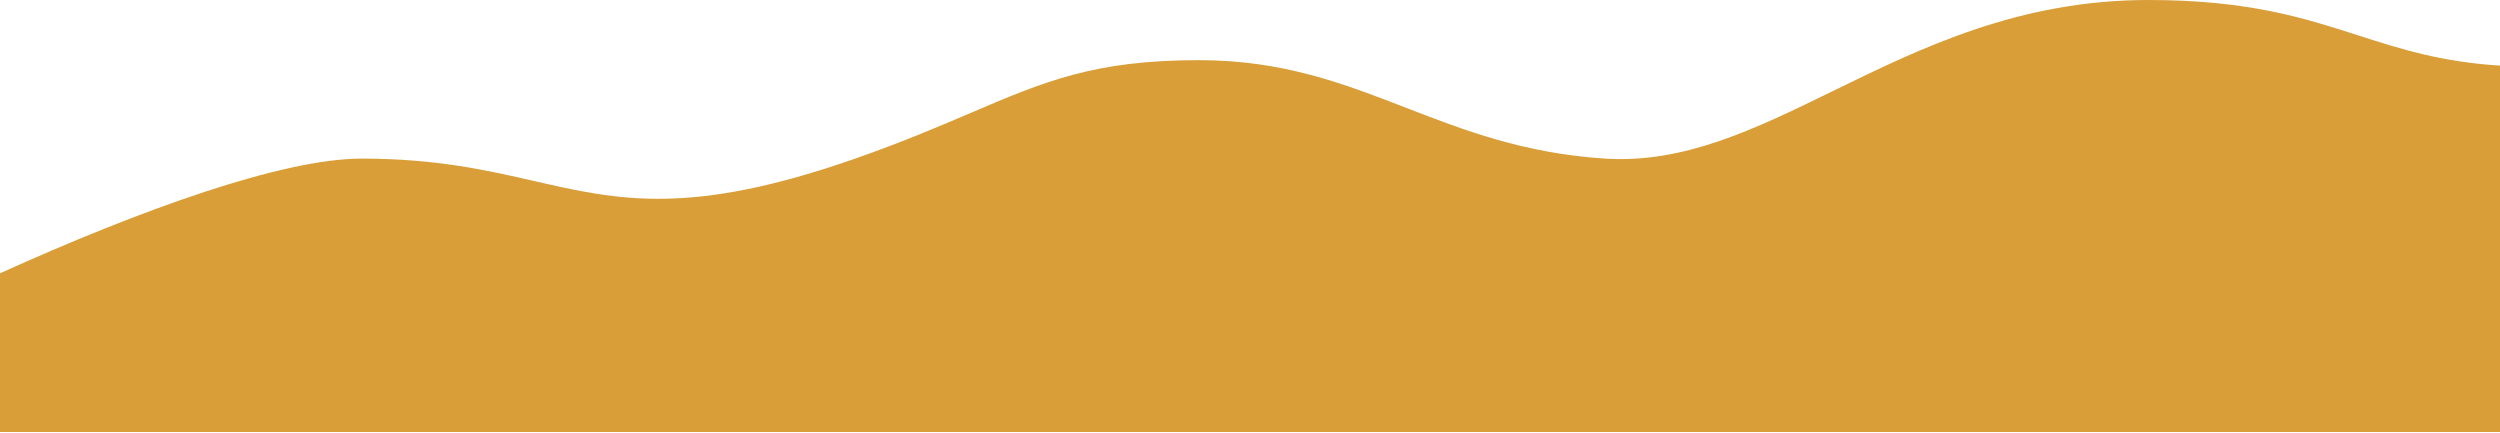 <svg width="375" height="65" viewBox="0 0 375 65" fill="none" xmlns="http://www.w3.org/2000/svg">
<path fill-rule="evenodd" clip-rule="evenodd" d="M80.139 27.157C92.755 30.037 103.462 32.482 128.292 23.788C135.373 21.308 140.827 18.979 145.612 16.935C156.658 12.217 164.138 9.023 179.83 9.023C192.454 9.023 201.557 12.547 210.917 16.171C219.621 19.541 228.548 22.997 240.738 23.788C252.62 24.558 263.263 19.358 274.994 13.626C288.243 7.152 302.88 0 322.262 0C337.239 0 345.609 2.694 353.663 5.286C359.965 7.314 366.073 9.279 375 9.843V64.8H0V40.993C21.07 31.478 42.366 23.788 54.265 23.788C65.379 23.788 73.06 25.541 80.139 27.157Z" fill="#D99E38"/>
</svg>
